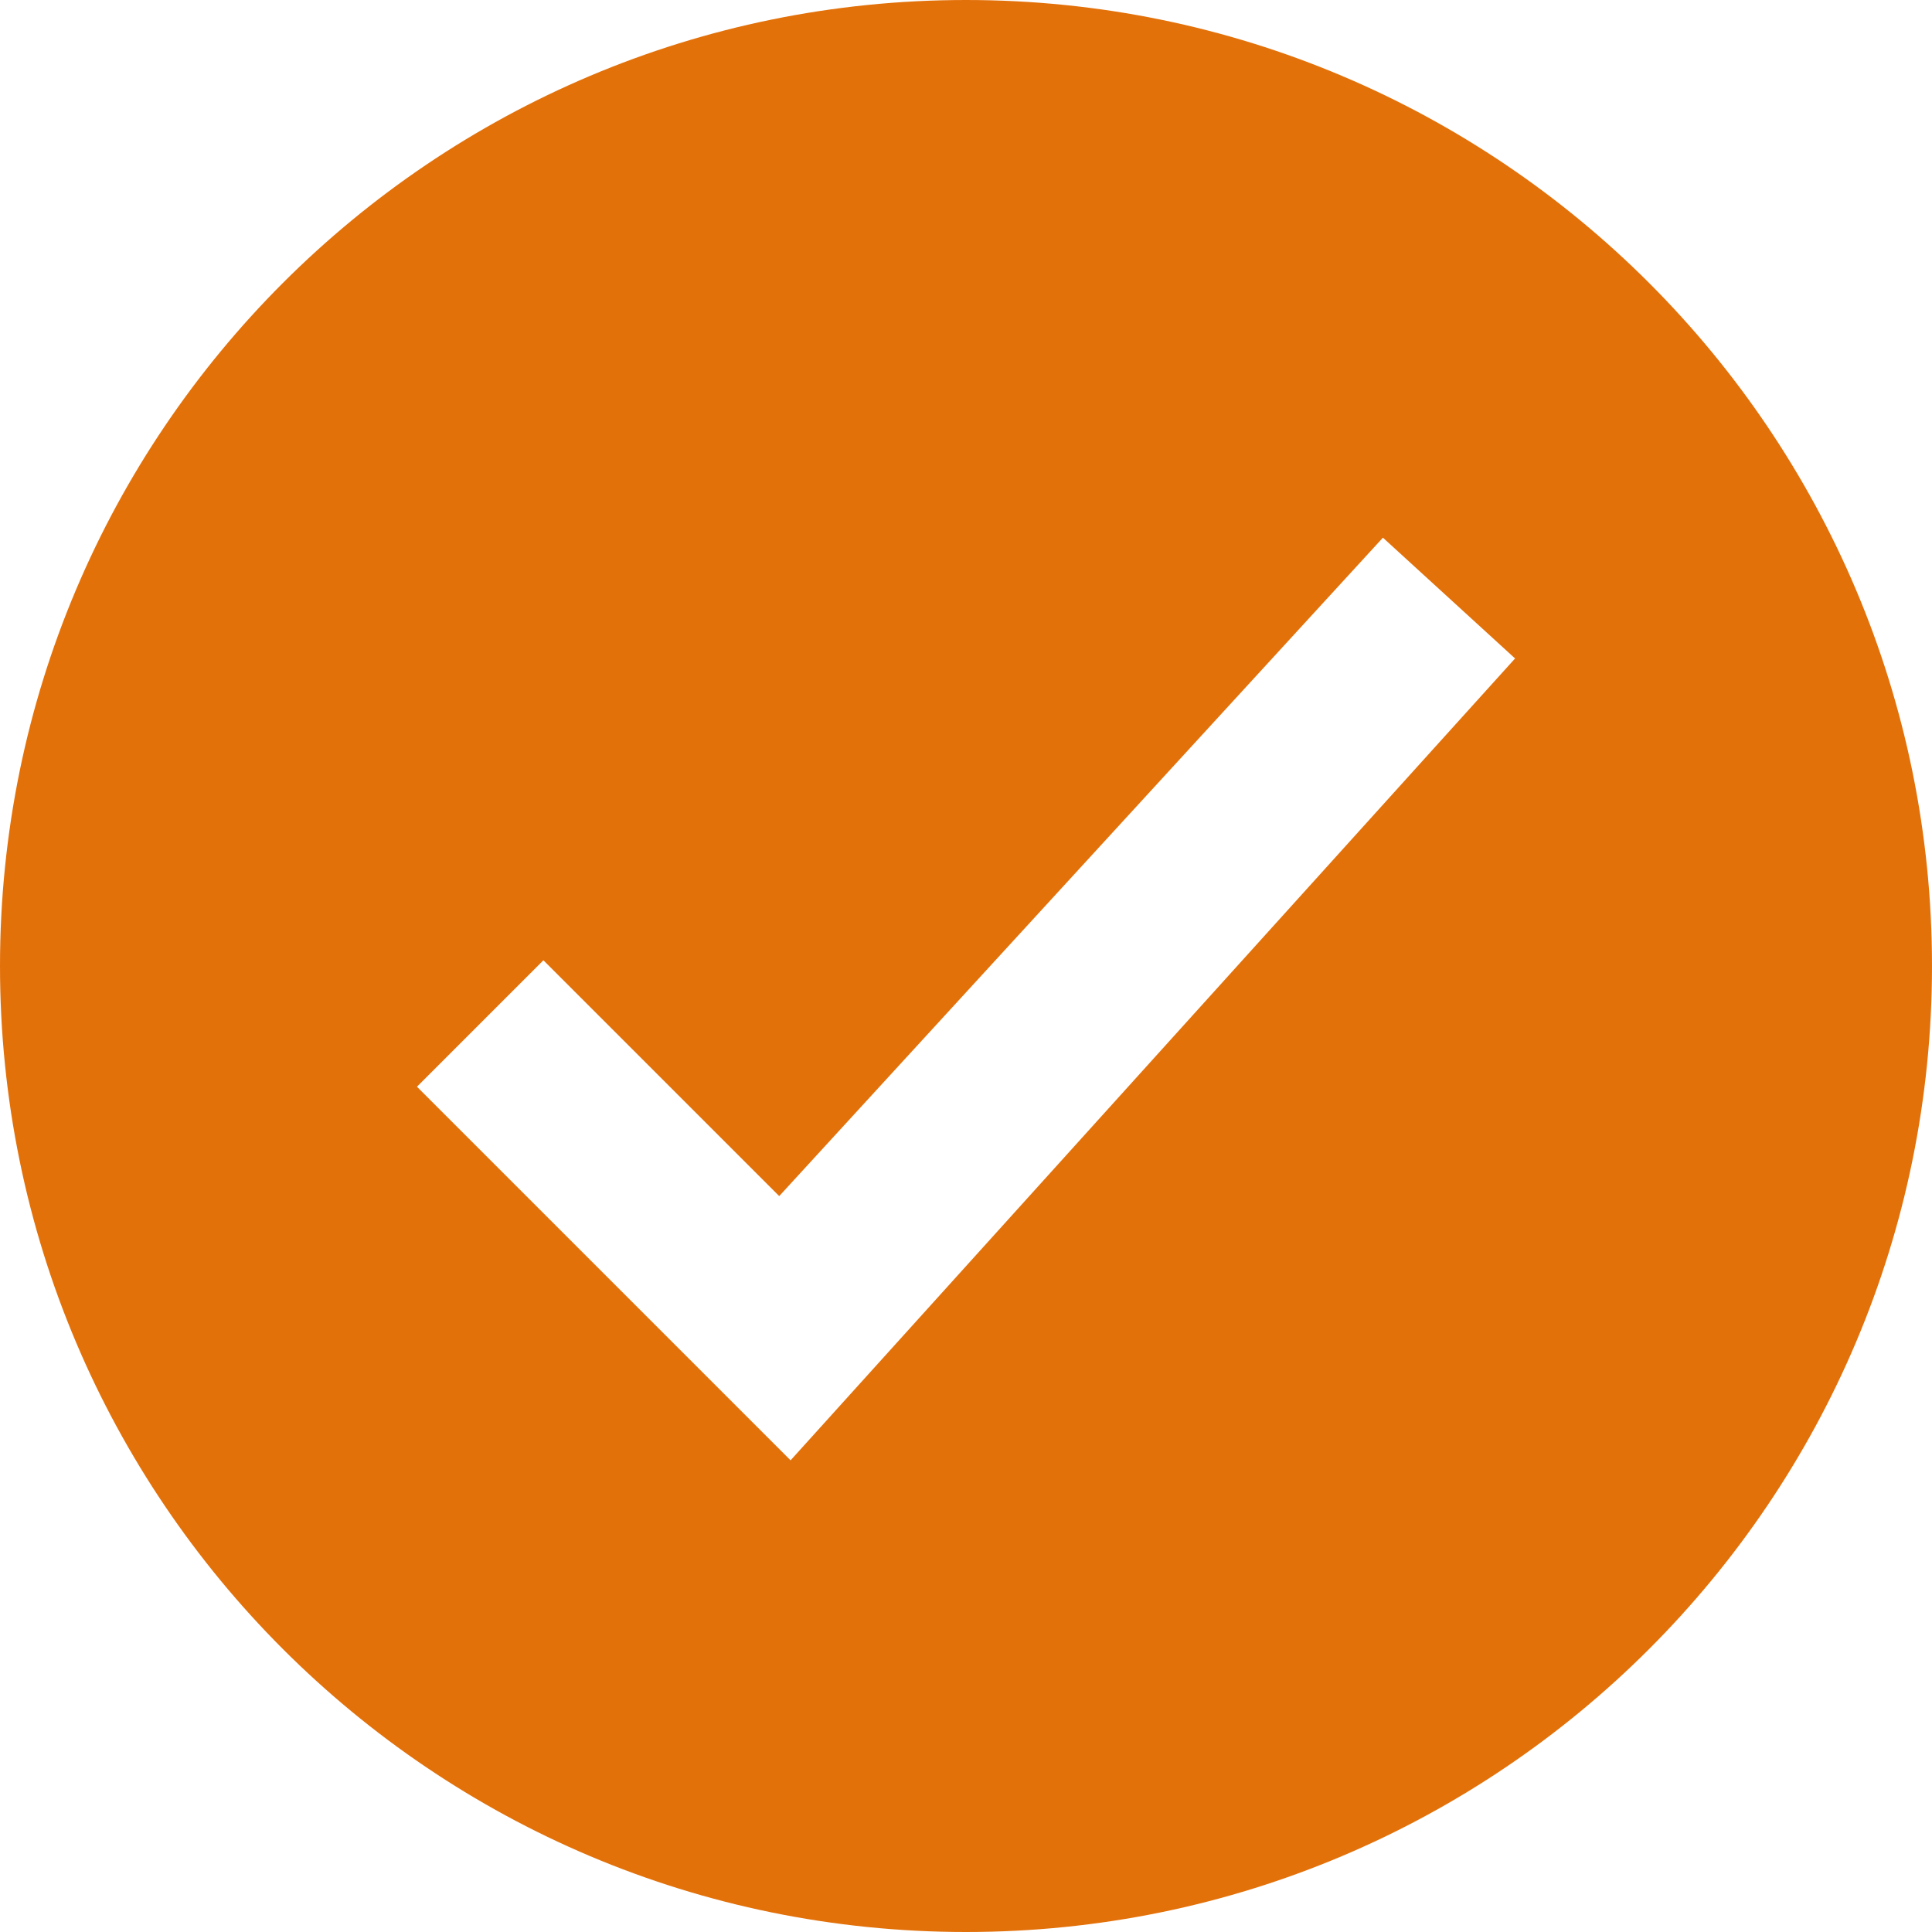 <svg width="50" height="50" viewBox="0 0 50 50" fill="none" xmlns="http://www.w3.org/2000/svg">
<path d="M25 0C11.192 0 0 11.192 0 25C0 38.808 11.192 50 25 50C38.808 50 50 38.808 50 25C50 11.192 38.808 0 25 0ZM35.791 13.916L39.21 17.041L20.46 37.793L10.791 28.124L14.063 24.852L20.166 30.955L35.791 13.914L35.791 13.916Z" fill="#E3710A"/>
</svg>